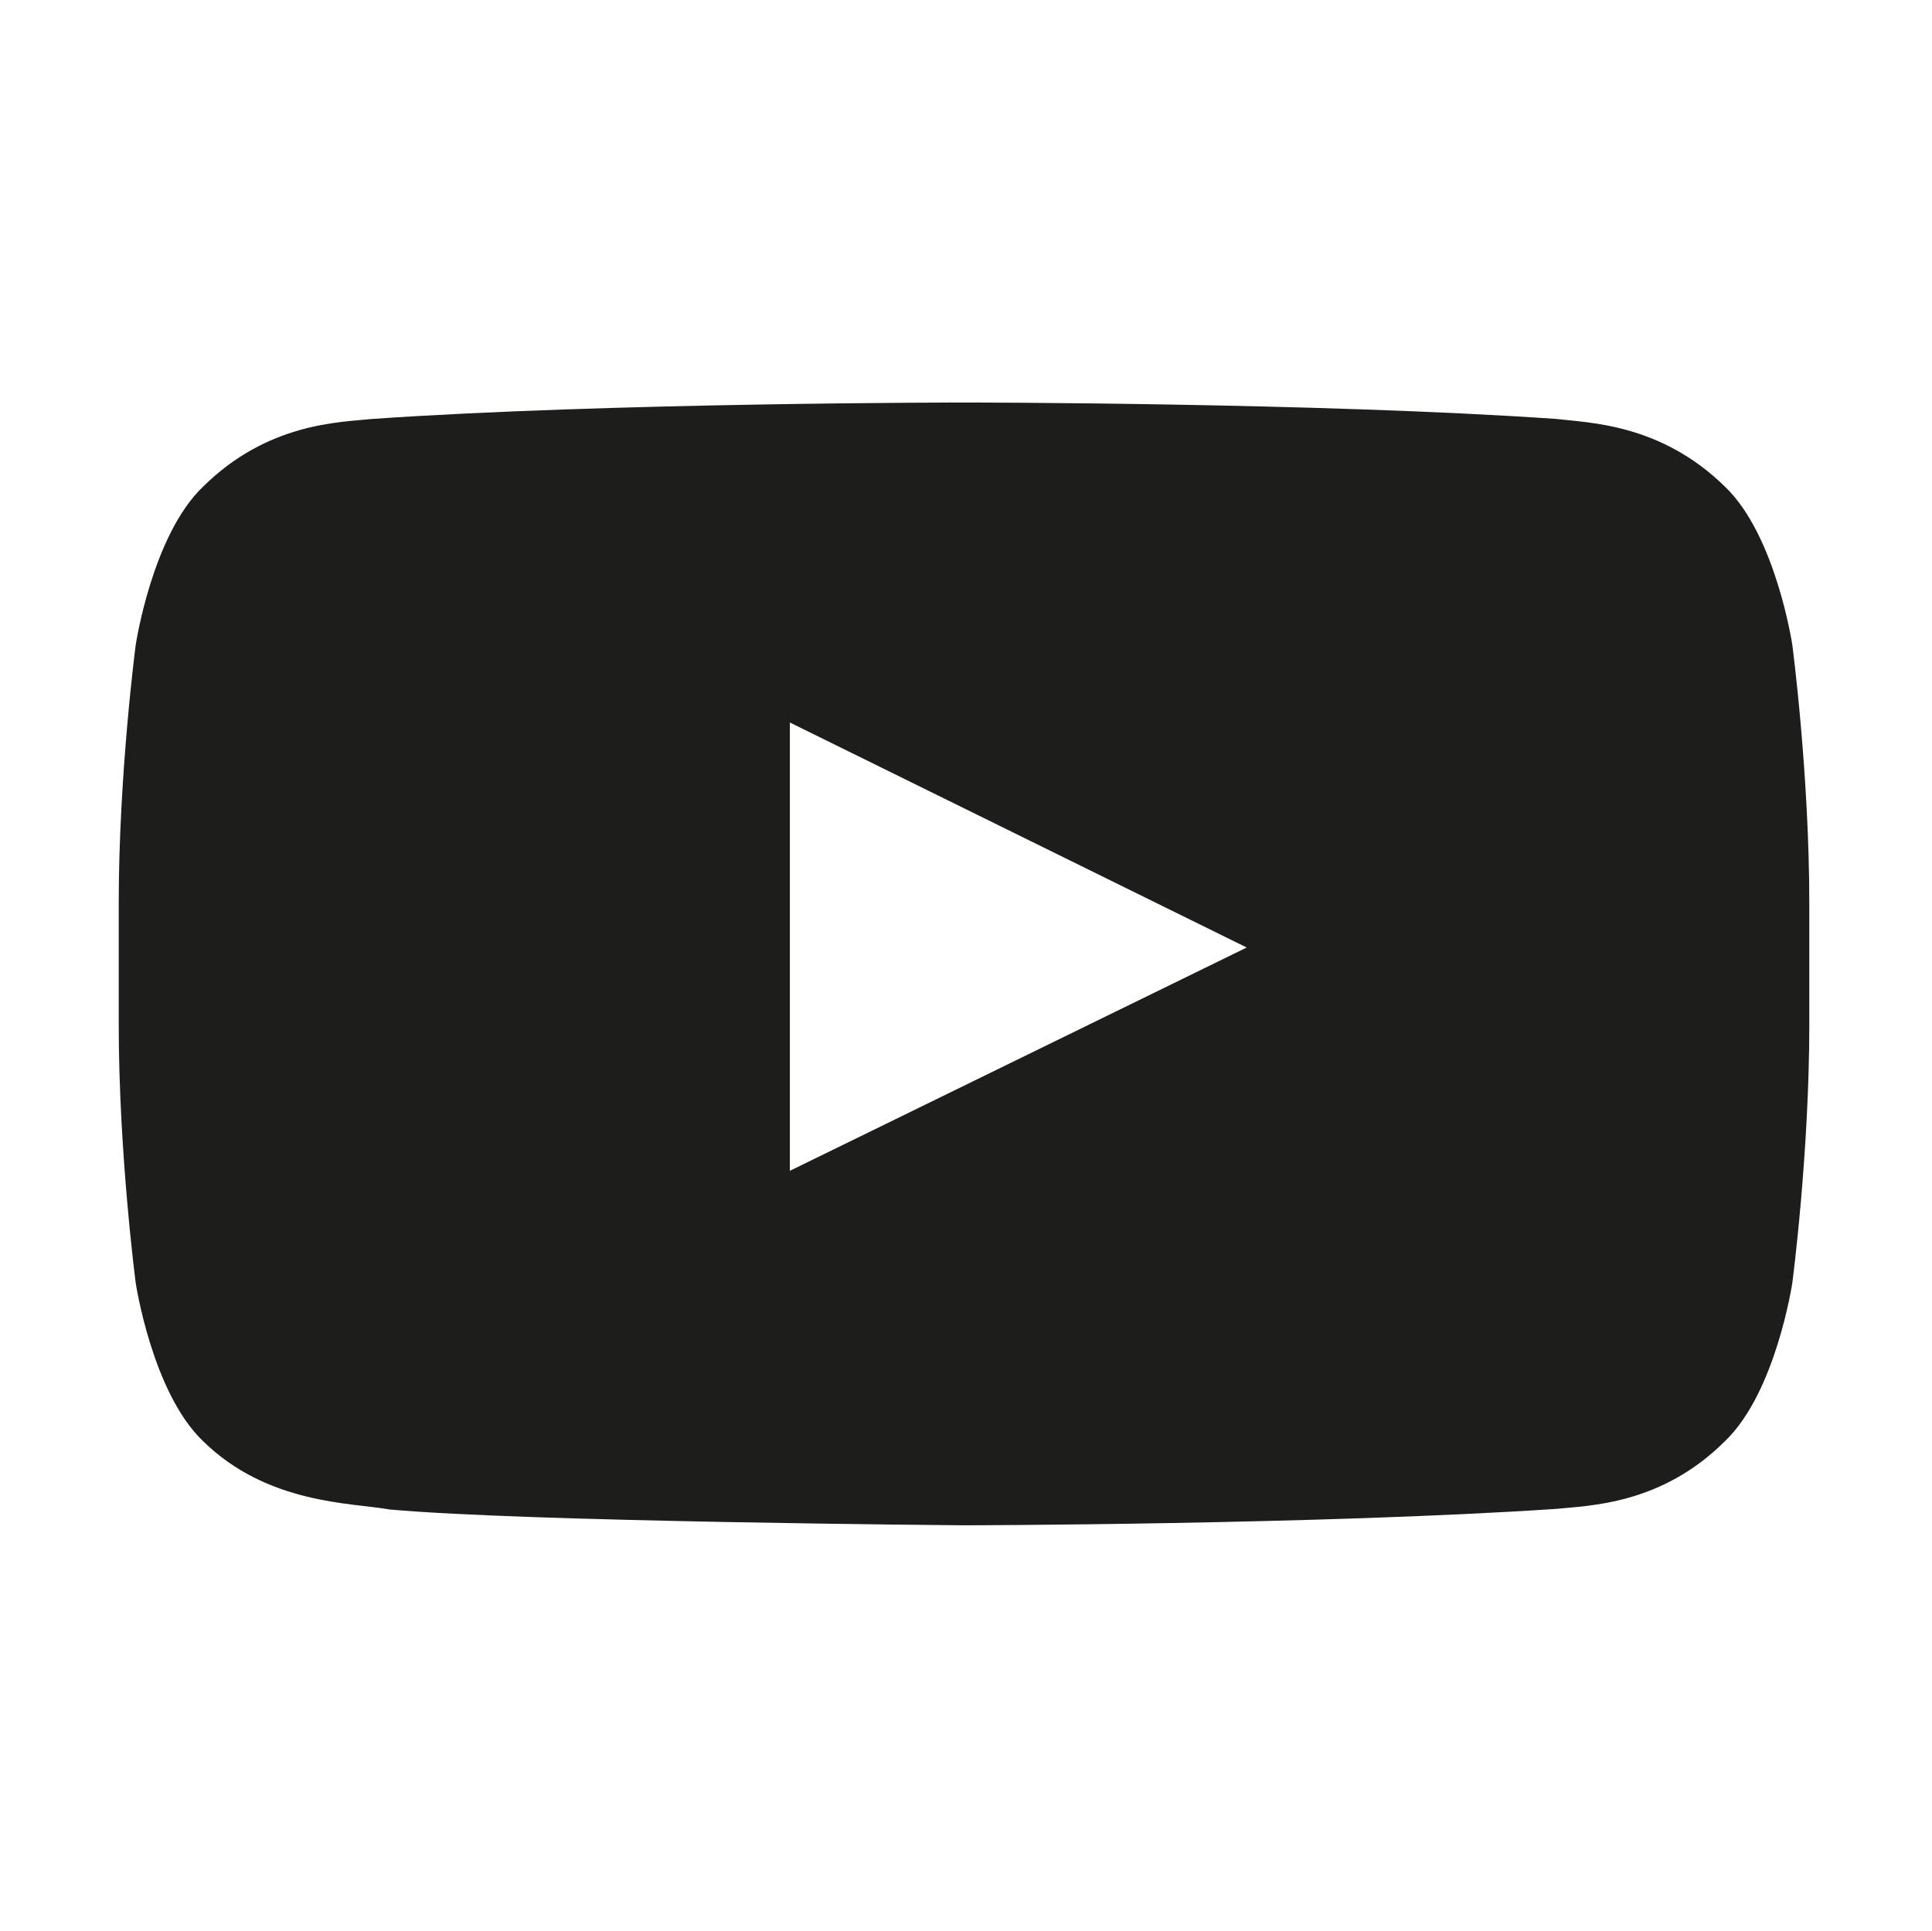 <?xml version="1.0" encoding="utf-8"?>
<!-- Generator: Adobe Illustrator 24.0.1, SVG Export Plug-In . SVG Version: 6.00 Build 0)  -->
<svg version="1.1" id="Layer_1" xmlns="http://www.w3.org/2000/svg" xmlns:xlink="http://www.w3.org/1999/xlink" x="0px" y="0px"
	 viewBox="0 0 341.7 341.6" style="enable-background:new 0 0 341.7 341.6;" xml:space="preserve">
<style type="text/css">
	.st0{fill:#1D1D1B;}
</style>
<path class="st0" d="M139.7,207.1l0-79.3l80.8,39.8L139.7,207.1z M317,114.1c0,0-2.9-19.4-11.9-28c-11.4-11.2-24.1-11.3-29.9-12
	c-41.9-2.9-104.6-2.9-104.6-2.9h-0.1c0,0-62.7,0-104.6,2.9c-5.9,0.6-18.6,0.7-30,12c-9,8.6-11.9,28-11.9,28s-3,22.8-3,45.7v21.4
	c0,22.8,3,45.7,3,45.7s2.9,19.4,11.9,28c11.4,11.2,26.3,10.9,33,12.1c23.9,2.2,101.6,2.8,101.6,2.8s62.8-0.1,104.7-2.9
	c5.8-0.6,18.6-0.7,29.9-12c9-8.6,11.9-28,11.9-28s3-22.8,3-45.7v-21.4C320,136.9,317,114.1,317,114.1"/>
</svg>
